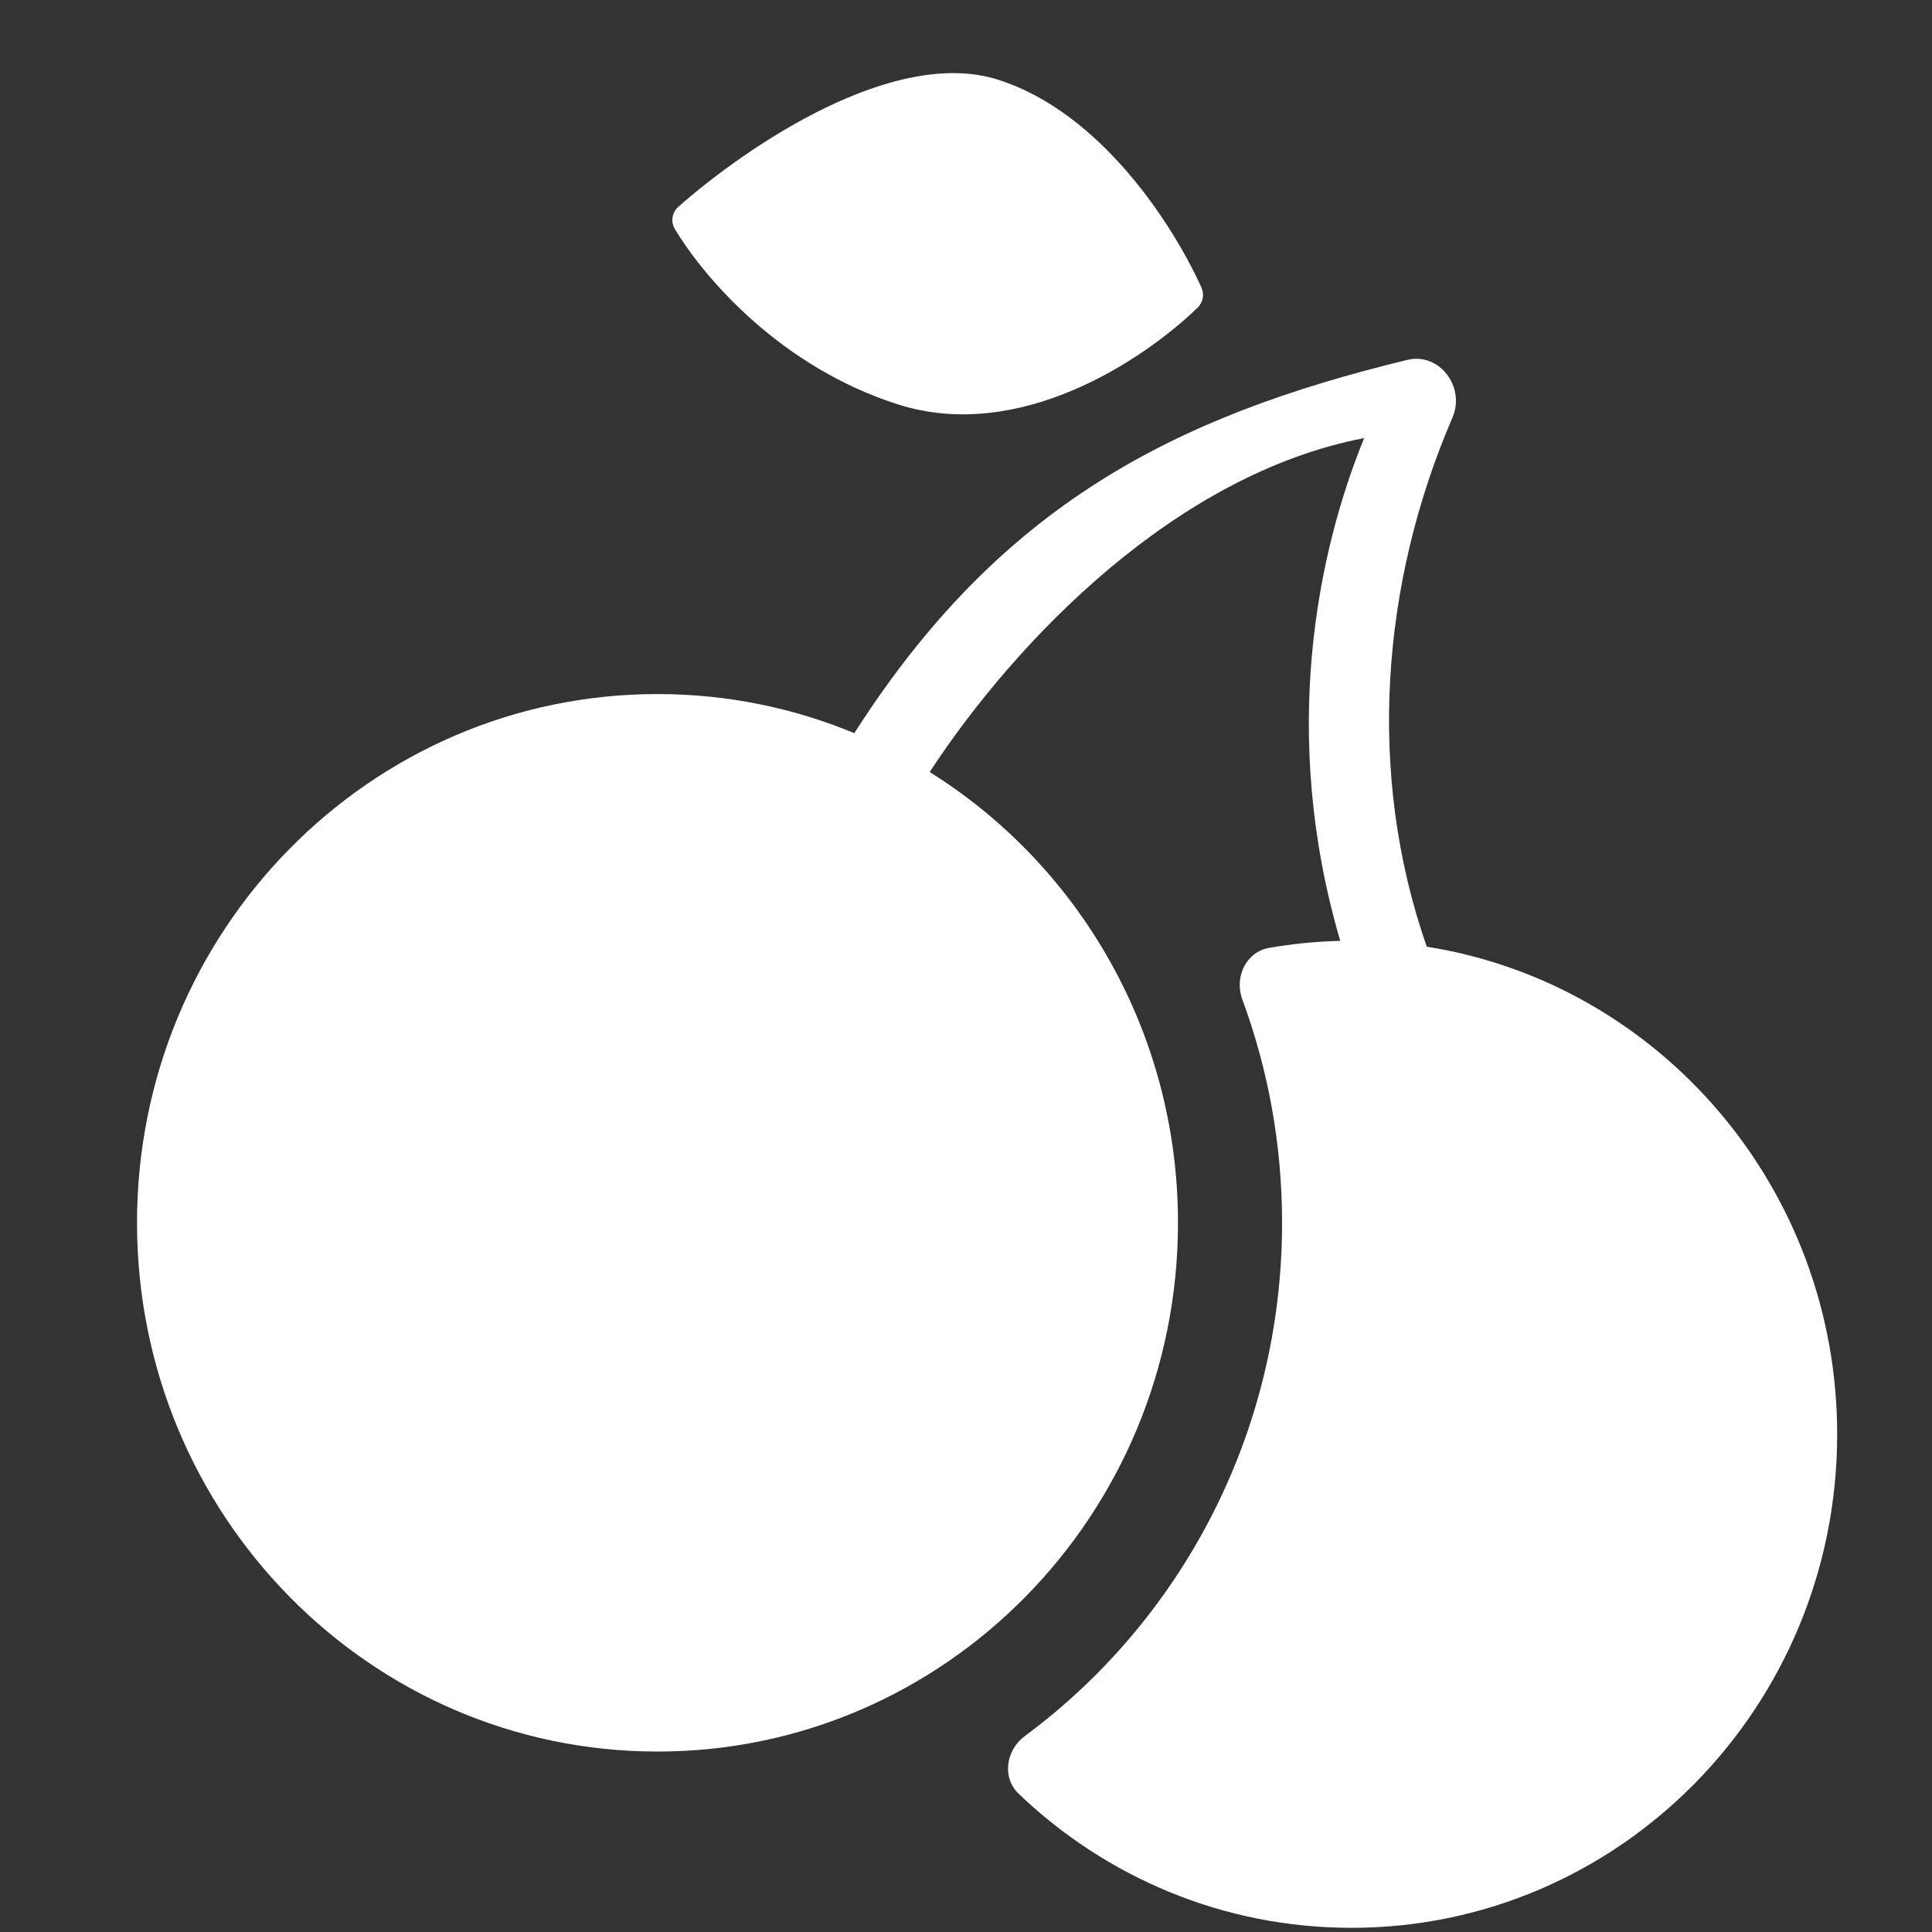 <svg width="25" height="25" viewBox="0 0 25 25" fill="none" xmlns="http://www.w3.org/2000/svg">
<rect x="0" y="0" width="25" height="25" fill="#333333" stroke="none"/>
<path fill-rule="evenodd" clip-rule="evenodd" d="M8.733 2.965C8.675 2.869 8.696 2.748 8.78 2.674C9.684 1.878 11.573 0.604 12.917 1.032C14.248 1.456 15.183 2.916 15.546 3.72C15.587 3.809 15.567 3.913 15.497 3.981C14.786 4.669 13.184 5.731 11.62 5.233C10.106 4.75 9.122 3.608 8.733 2.965ZM18.462 12.25C17.682 10.014 17.869 7.551 18.795 5.403C18.965 5.009 18.627 4.556 18.21 4.657C15.193 5.389 12.939 6.537 11.055 9.487C10.269 9.161 9.409 8.981 8.508 8.981C4.789 8.981 1.773 12.044 1.773 15.823C1.773 19.602 4.789 22.665 8.508 22.665C12.228 22.665 15.243 19.602 15.243 15.823C15.243 13.356 13.958 11.194 12.03 9.99C13.149 8.282 15.216 6.136 17.652 5.669C17.054 7.133 16.554 9.49 17.343 12.175C17.031 12.182 16.724 12.213 16.425 12.265C16.122 12.317 15.969 12.646 16.076 12.934C16.408 13.833 16.59 14.806 16.59 15.823C16.59 18.552 15.279 20.971 13.262 22.464C13.015 22.646 12.962 23.003 13.184 23.214C14.309 24.288 15.822 24.946 17.488 24.946C20.959 24.946 23.773 22.087 23.773 18.56C23.773 15.37 21.471 12.726 18.462 12.25Z" fill="white"/>
</svg>
